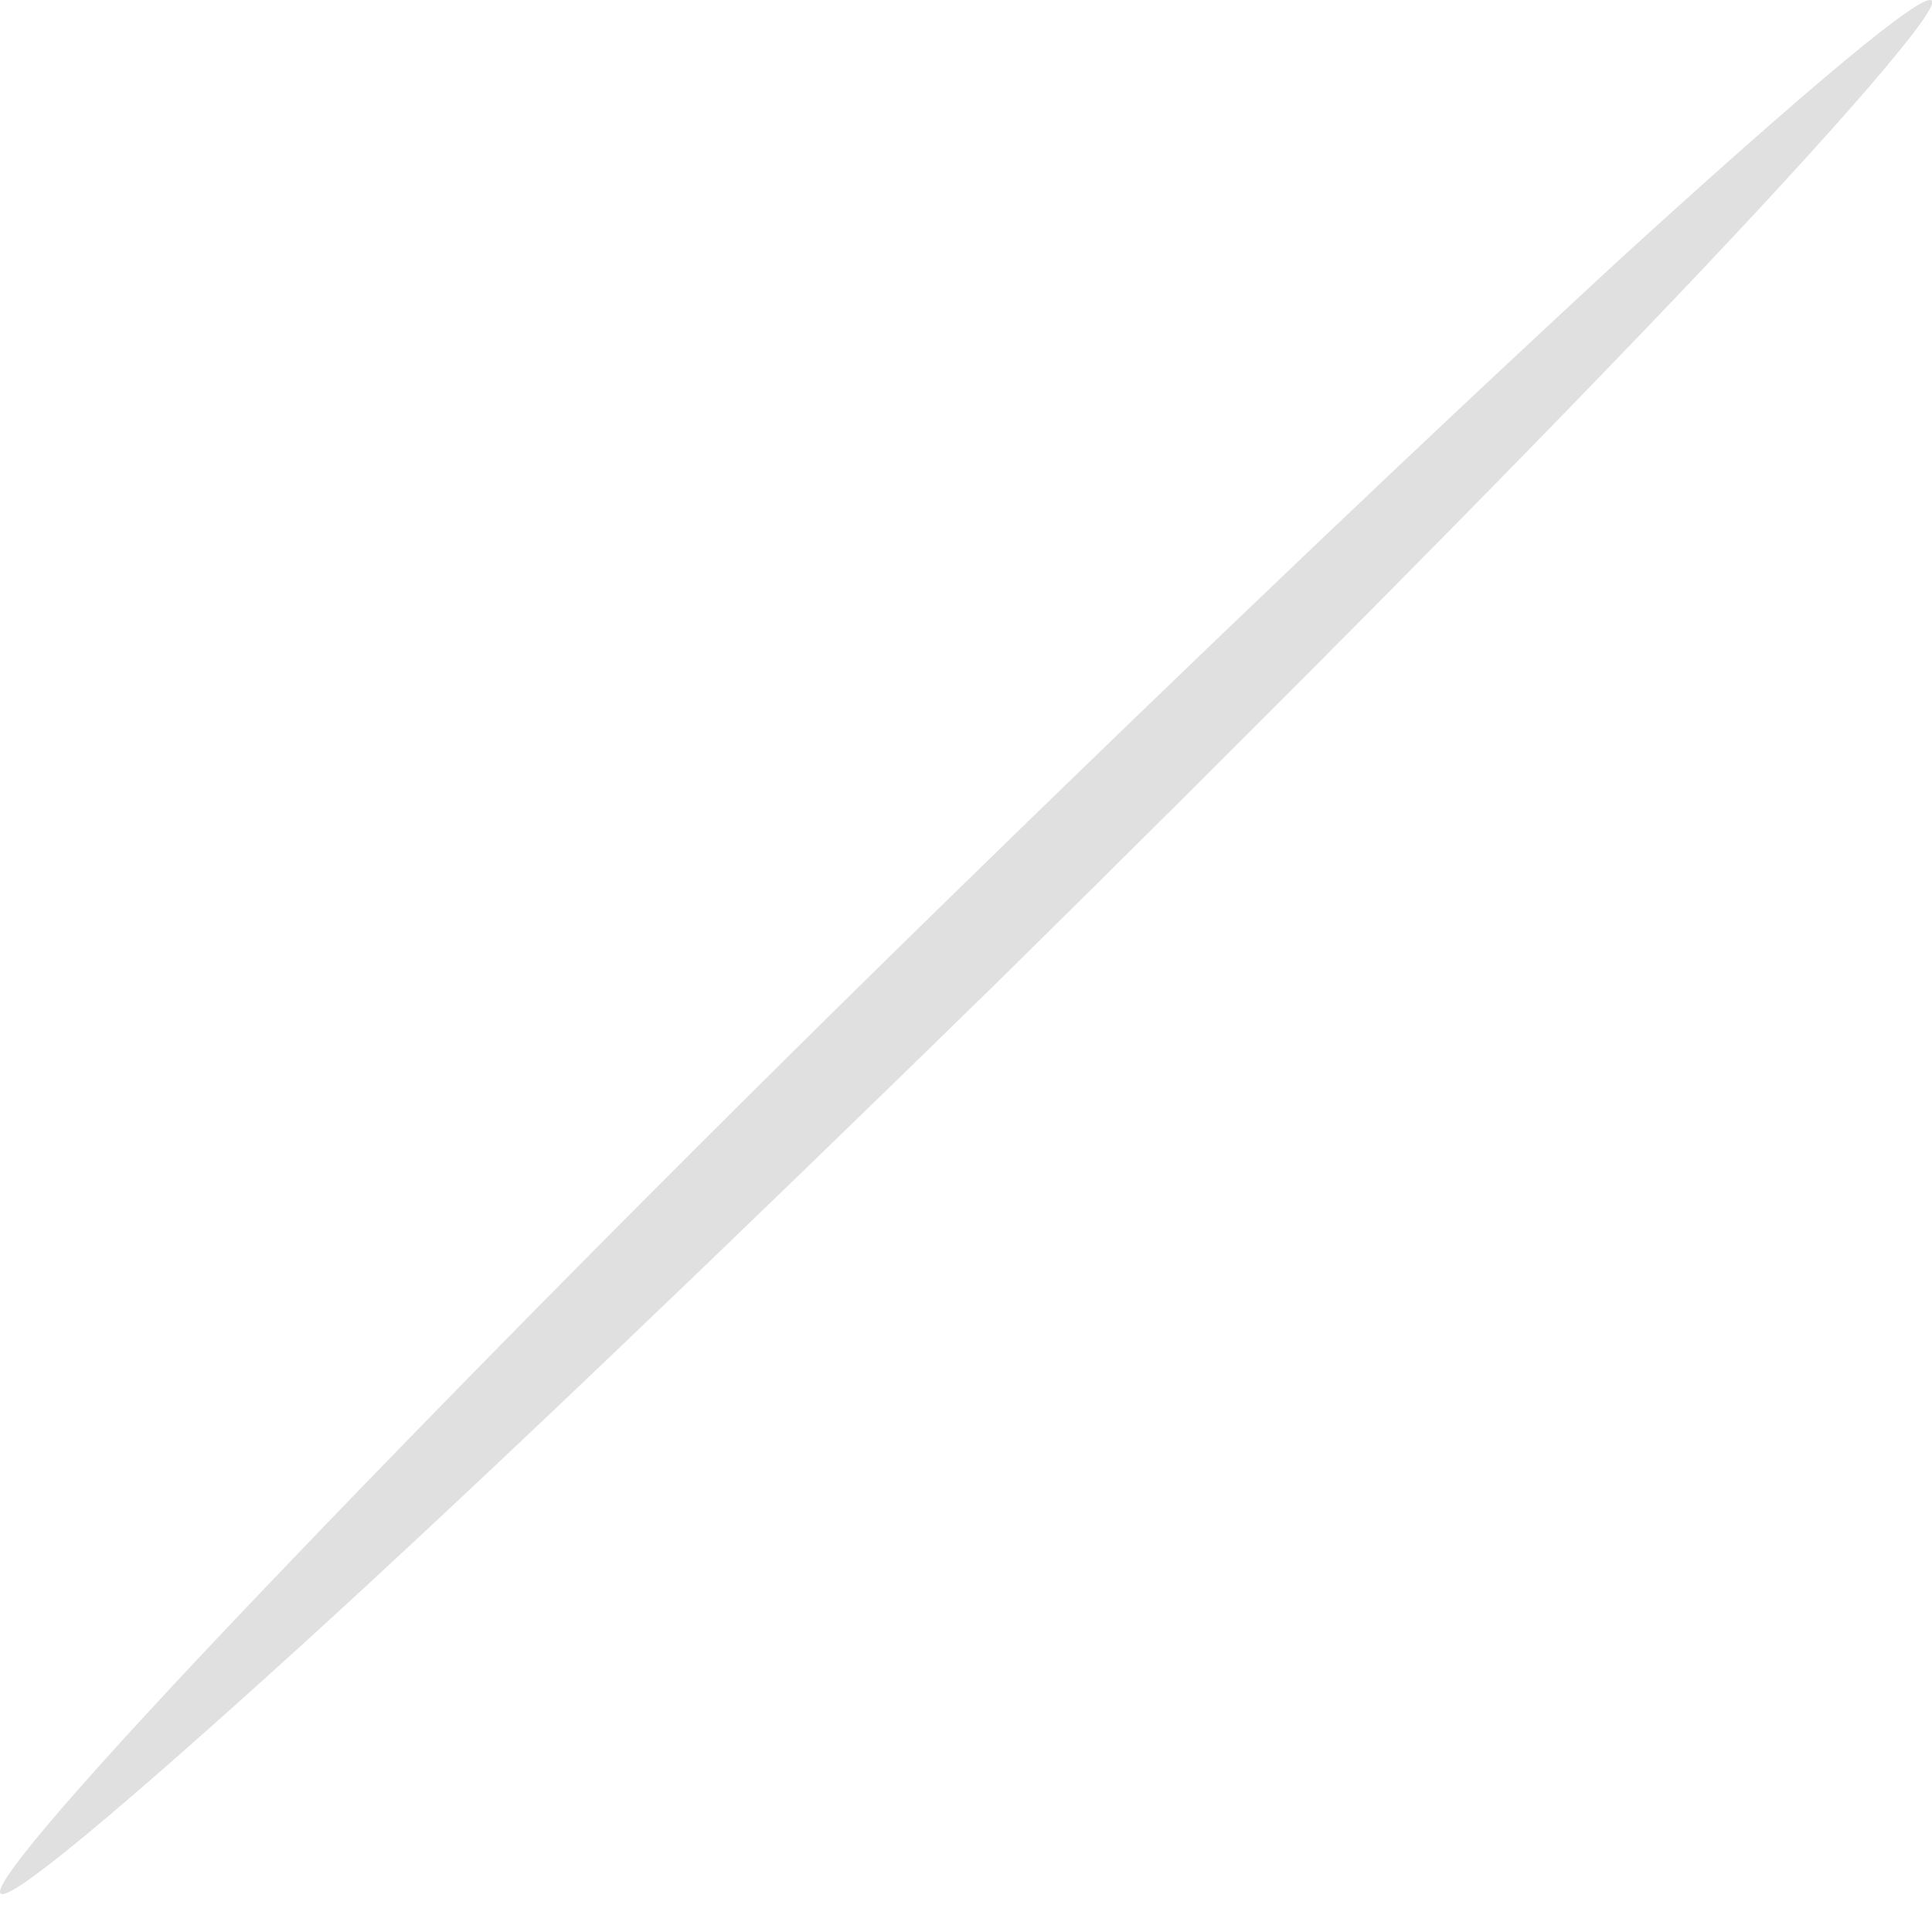 <?xml version="1.0" encoding="UTF-8"?> <svg xmlns="http://www.w3.org/2000/svg" width="38" height="38" viewBox="0 0 38 38" fill="none"> <path d="M0.009 37.241C-0.151 37.041 1.814 34.794 5.144 31.304C8.473 27.814 13.127 23.081 18.382 17.946C23.637 12.811 28.451 8.238 31.981 4.989C35.551 1.739 37.838 -0.186 37.998 0.014C38.159 0.175 36.193 2.461 32.864 5.951C29.534 9.441 24.841 14.175 19.585 19.35C14.33 24.485 9.516 29.098 5.946 32.347C2.456 35.517 0.17 37.442 0.009 37.241Z" fill="#E0E0E0"></path> </svg> 